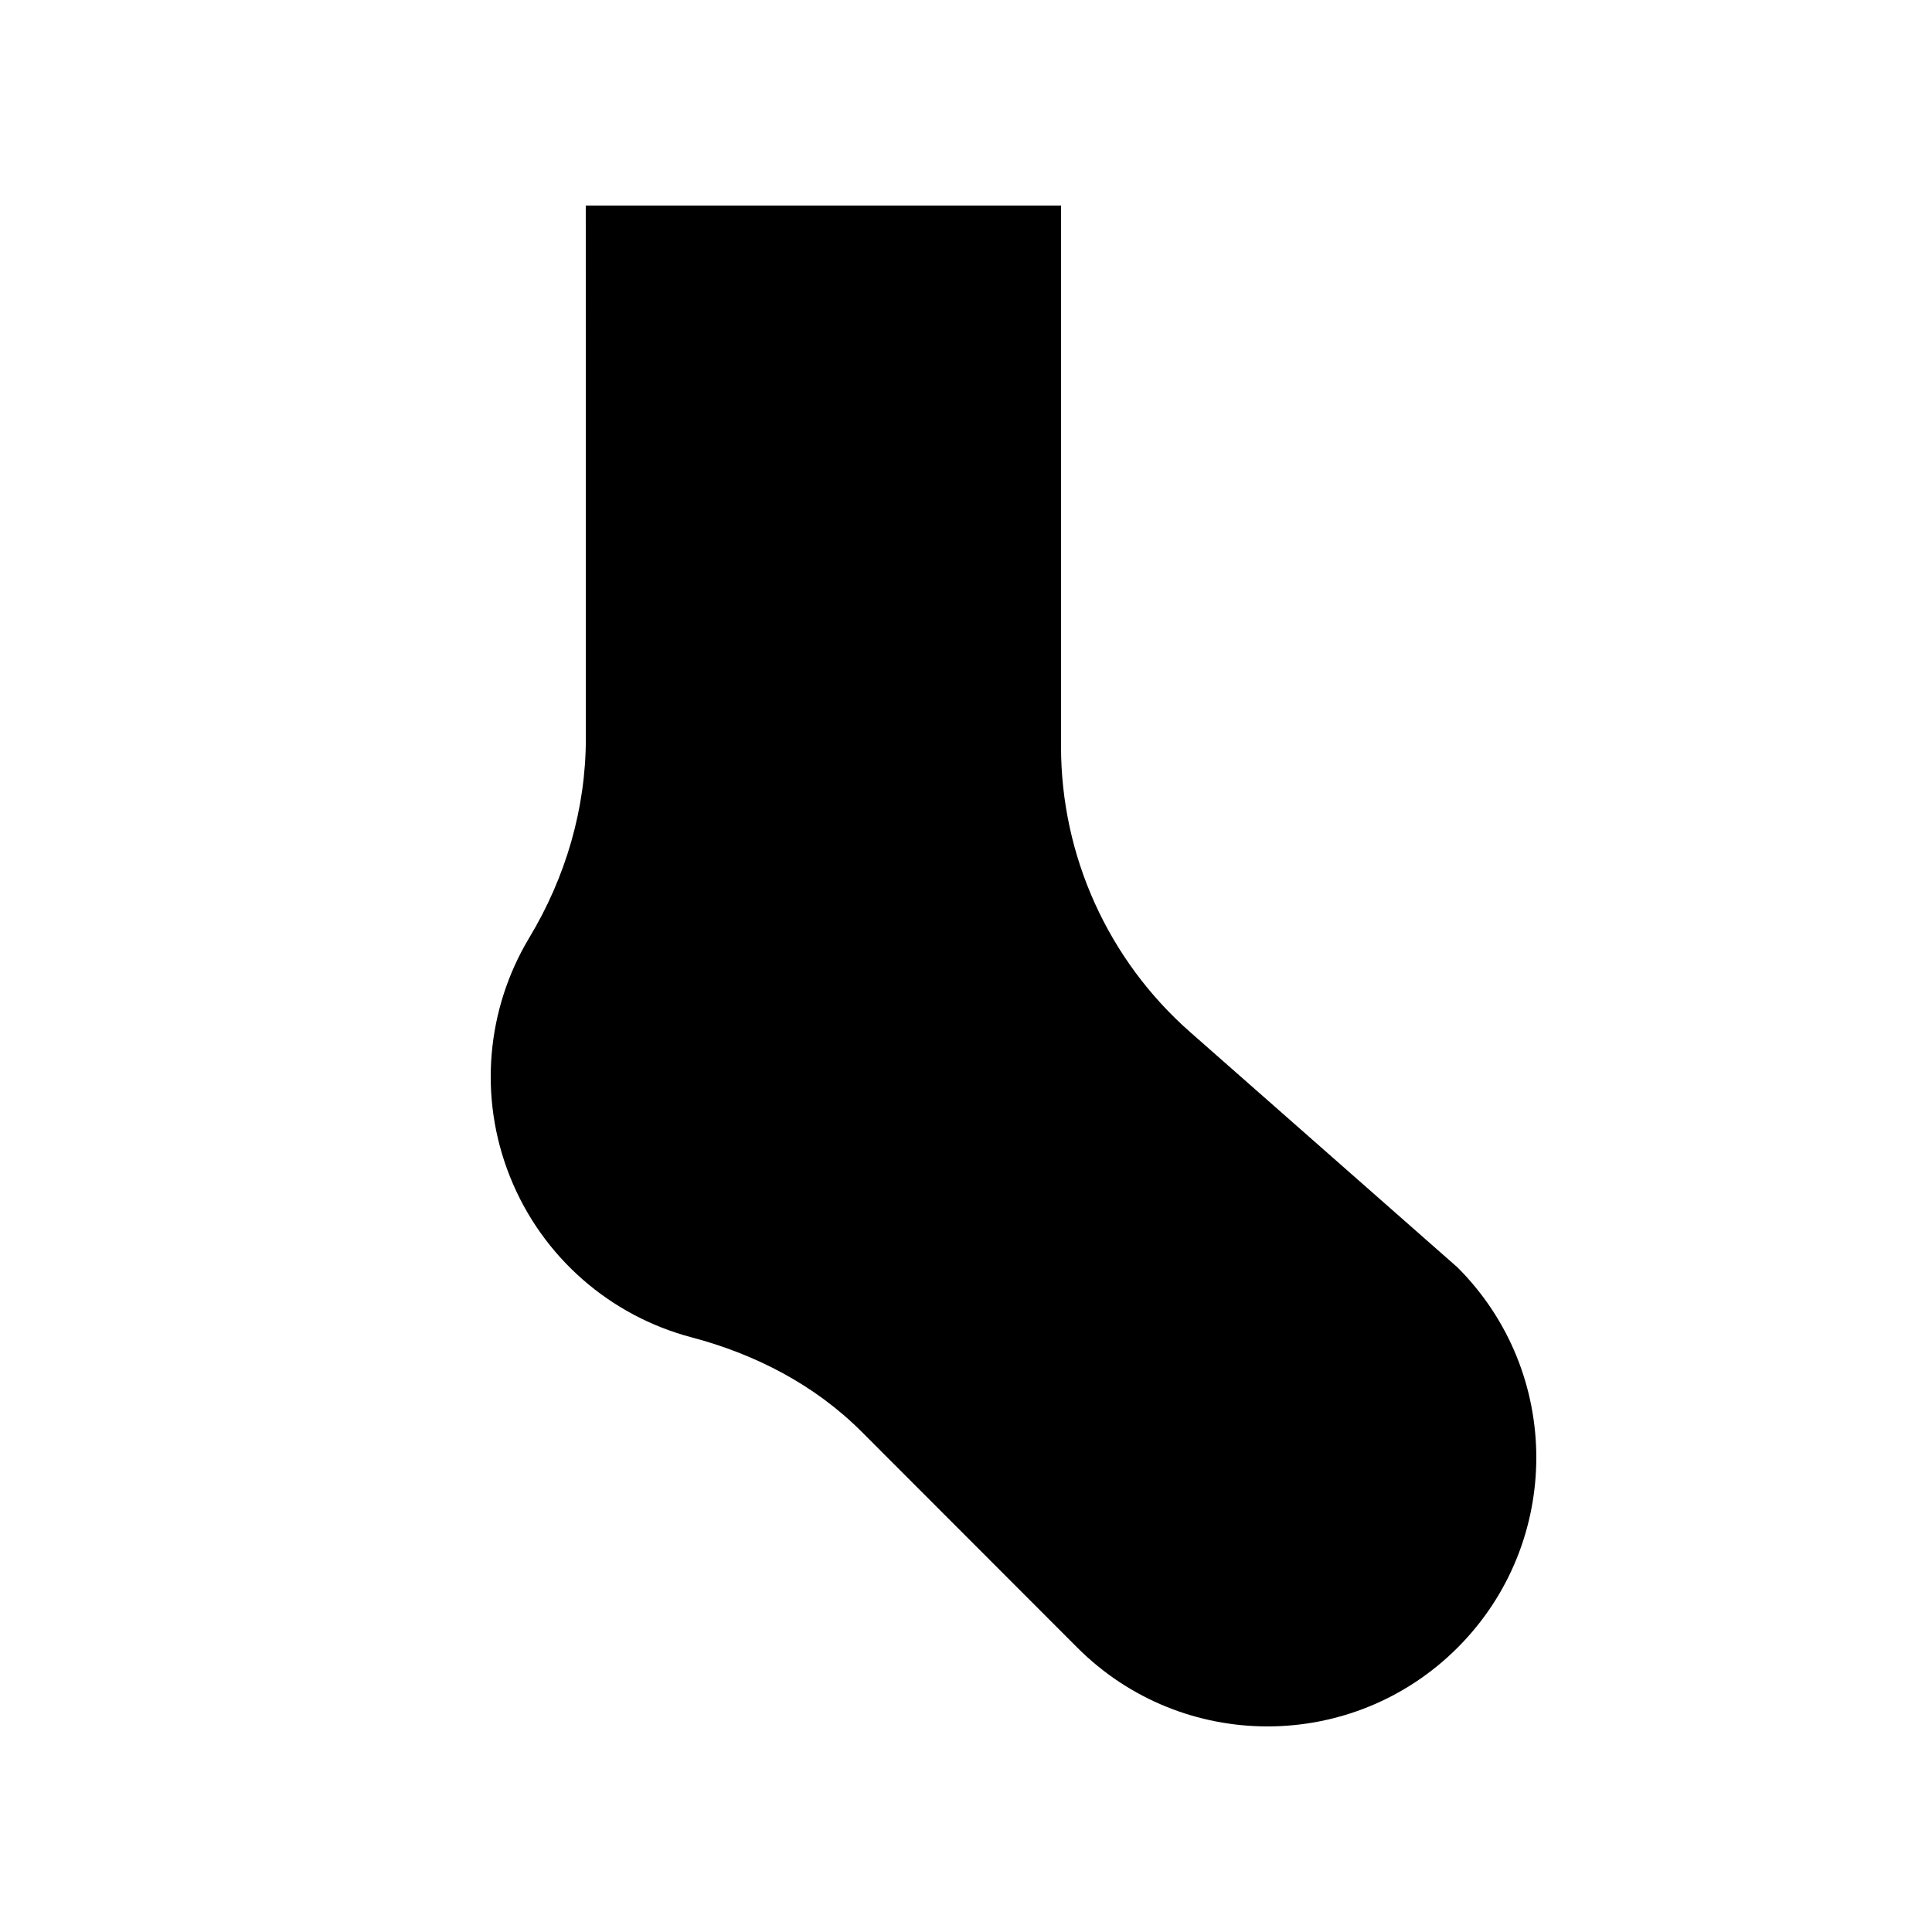 <?xml version="1.0" encoding="UTF-8"?>
<!-- Uploaded to: SVG Repo, www.svgrepo.com, Generator: SVG Repo Mixer Tools -->
<svg fill="#000000" width="800px" height="800px" version="1.1" viewBox="144 144 512 512" xmlns="http://www.w3.org/2000/svg">
 <path d="m530.27 479.89-70.895-62.398c-21.734-19.129-34.191-46.684-34.191-75.637v-143.38h-125.95l0.02 141.21c0 18.648-5.356 36.809-14.969 52.785-11.312 18.793-13.594 42.215-5.129 63.383 8.555 21.398 26.641 36.891 48.082 42.547 16.934 4.469 32.684 12.598 45.062 24.984l57.211 57.266c27.828 27.824 72.938 27.824 100.76 0 27.82-27.828 27.82-72.938-0.004-100.76z"/>
</svg>
